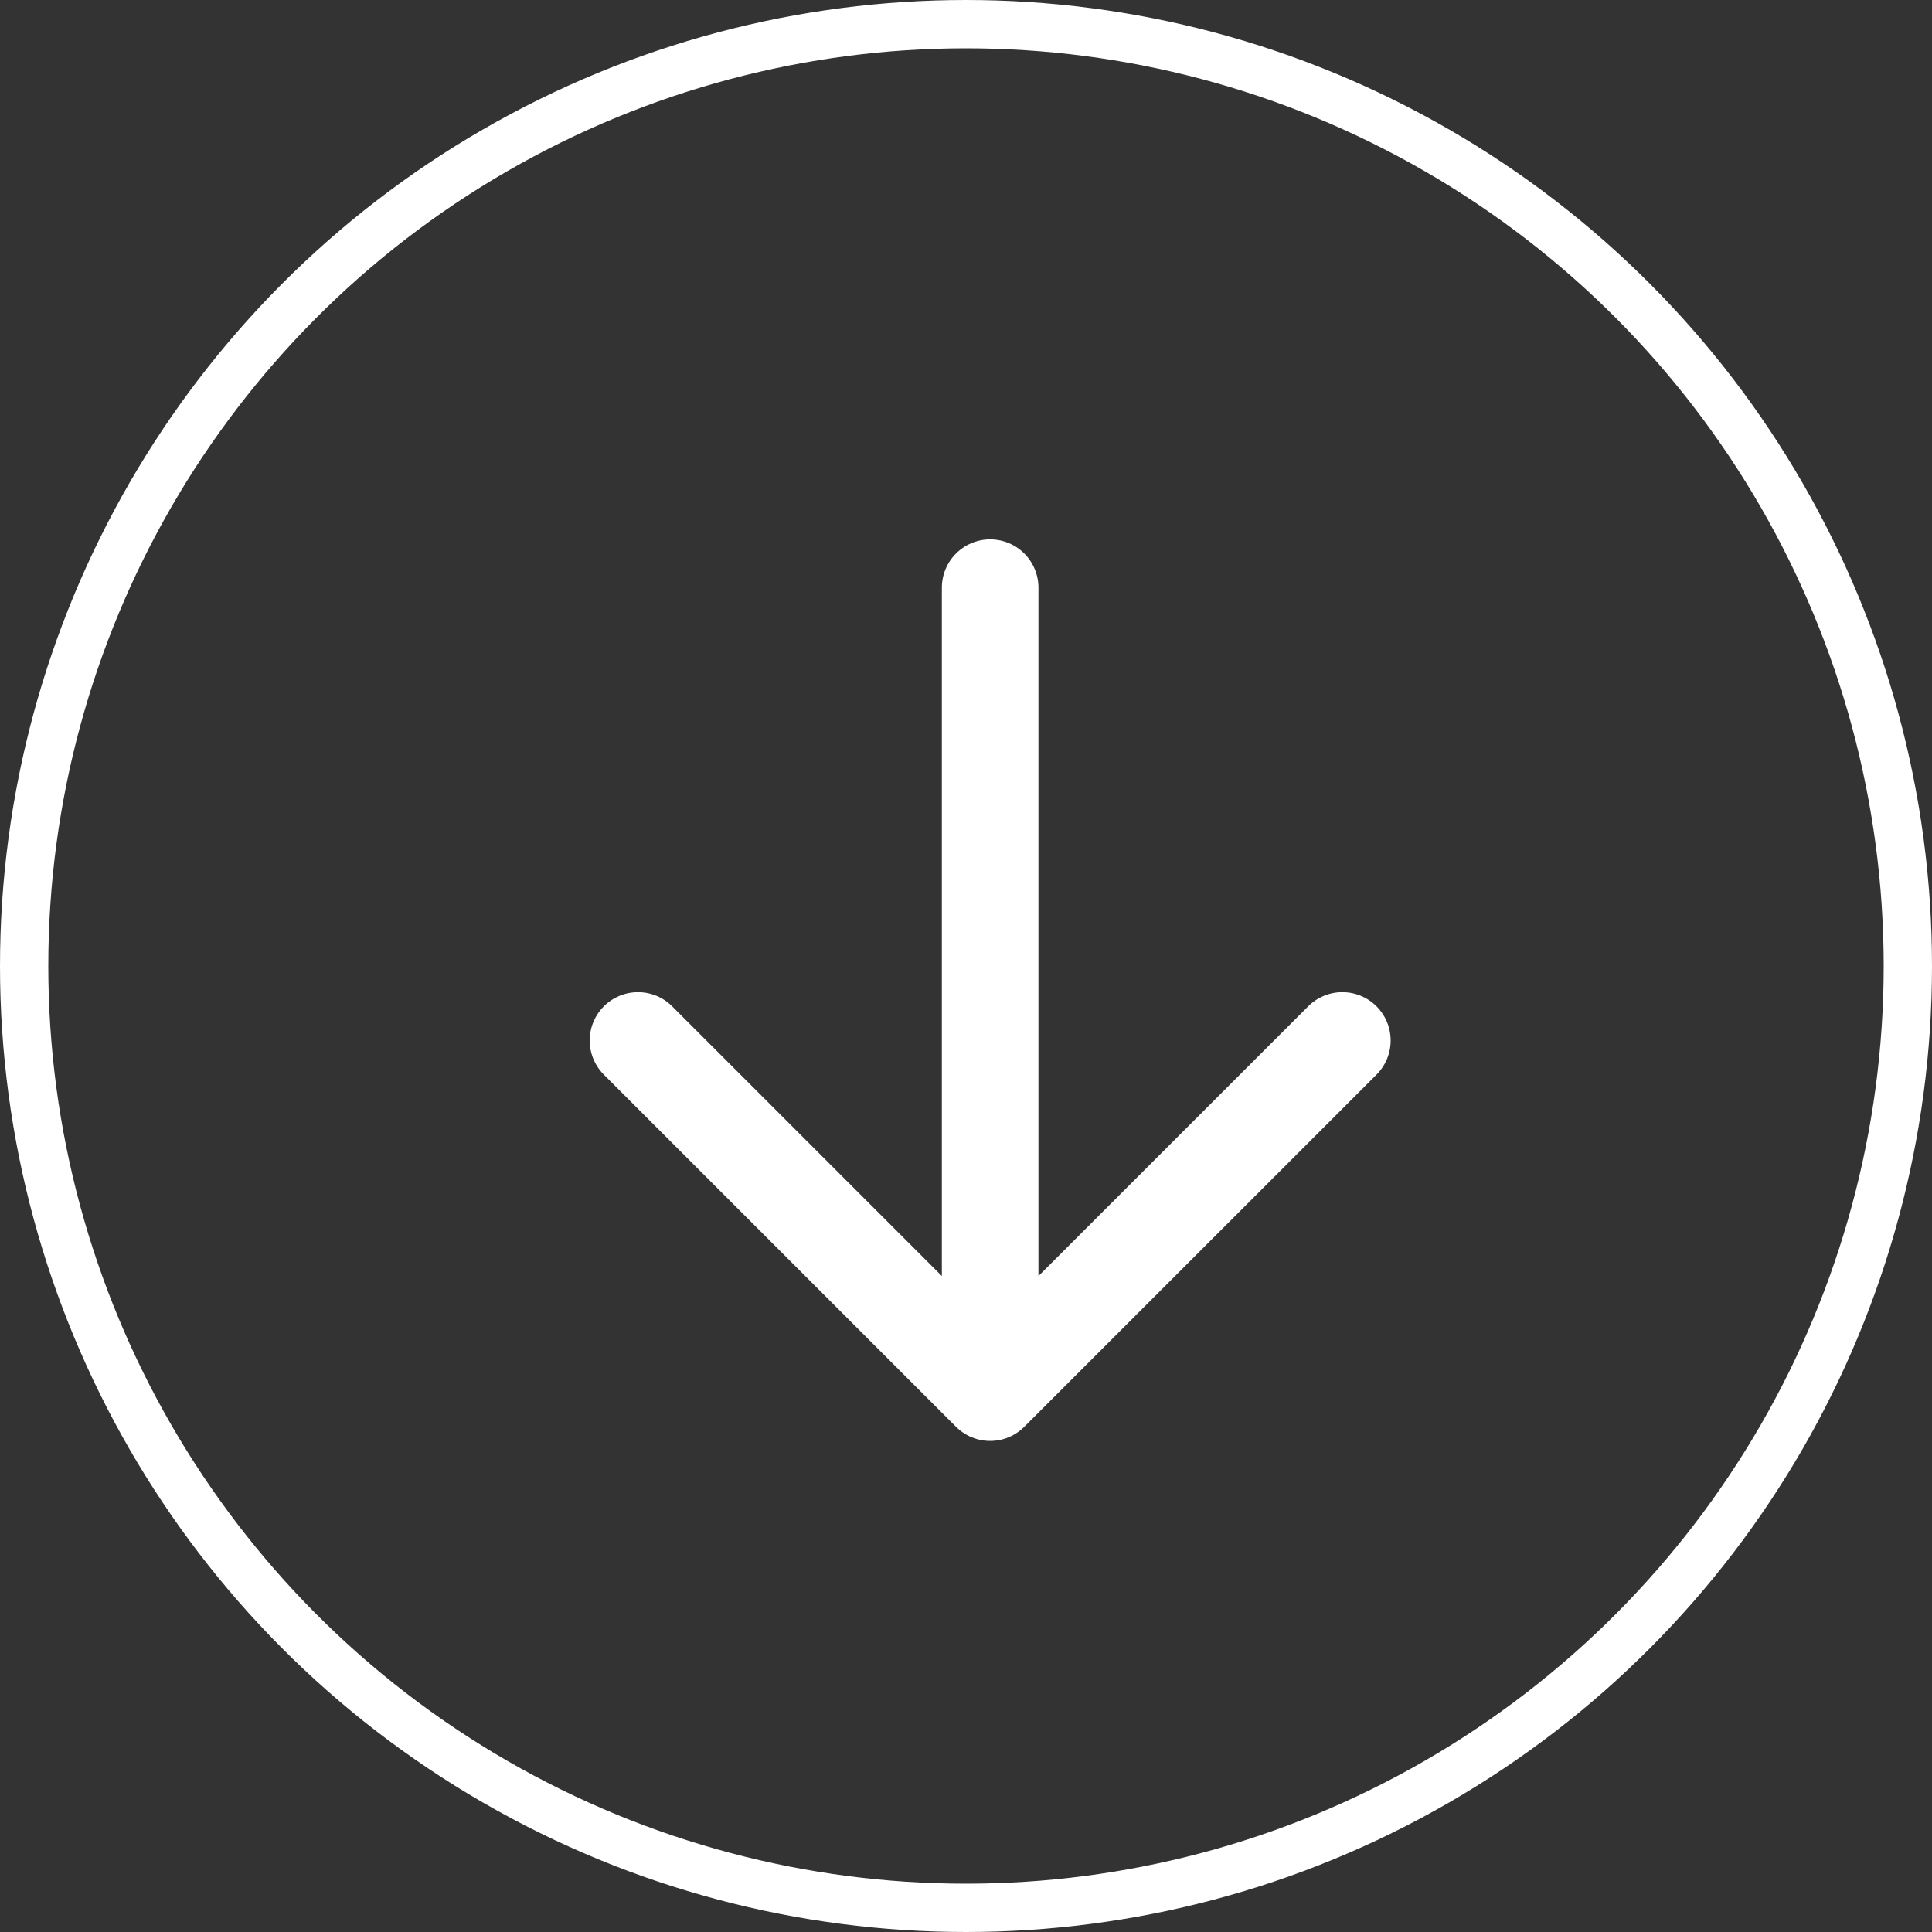 <?xml version="1.0" encoding="UTF-8"?> <svg xmlns="http://www.w3.org/2000/svg" width="40" height="40" viewBox="0 0 40 40" fill="none"><rect x="0" y="0" width="40" height="40" fill="#333333" stroke="none"/><circle cx="20" cy="20" r="19.5" stroke="white"></circle><path d="M20.5 12.167V28.833M20.5 28.833L13.209 21.542M20.5 28.833L27.792 21.542" stroke="white" stroke-width="2" stroke-linecap="round" stroke-linejoin="round"></path></svg> 